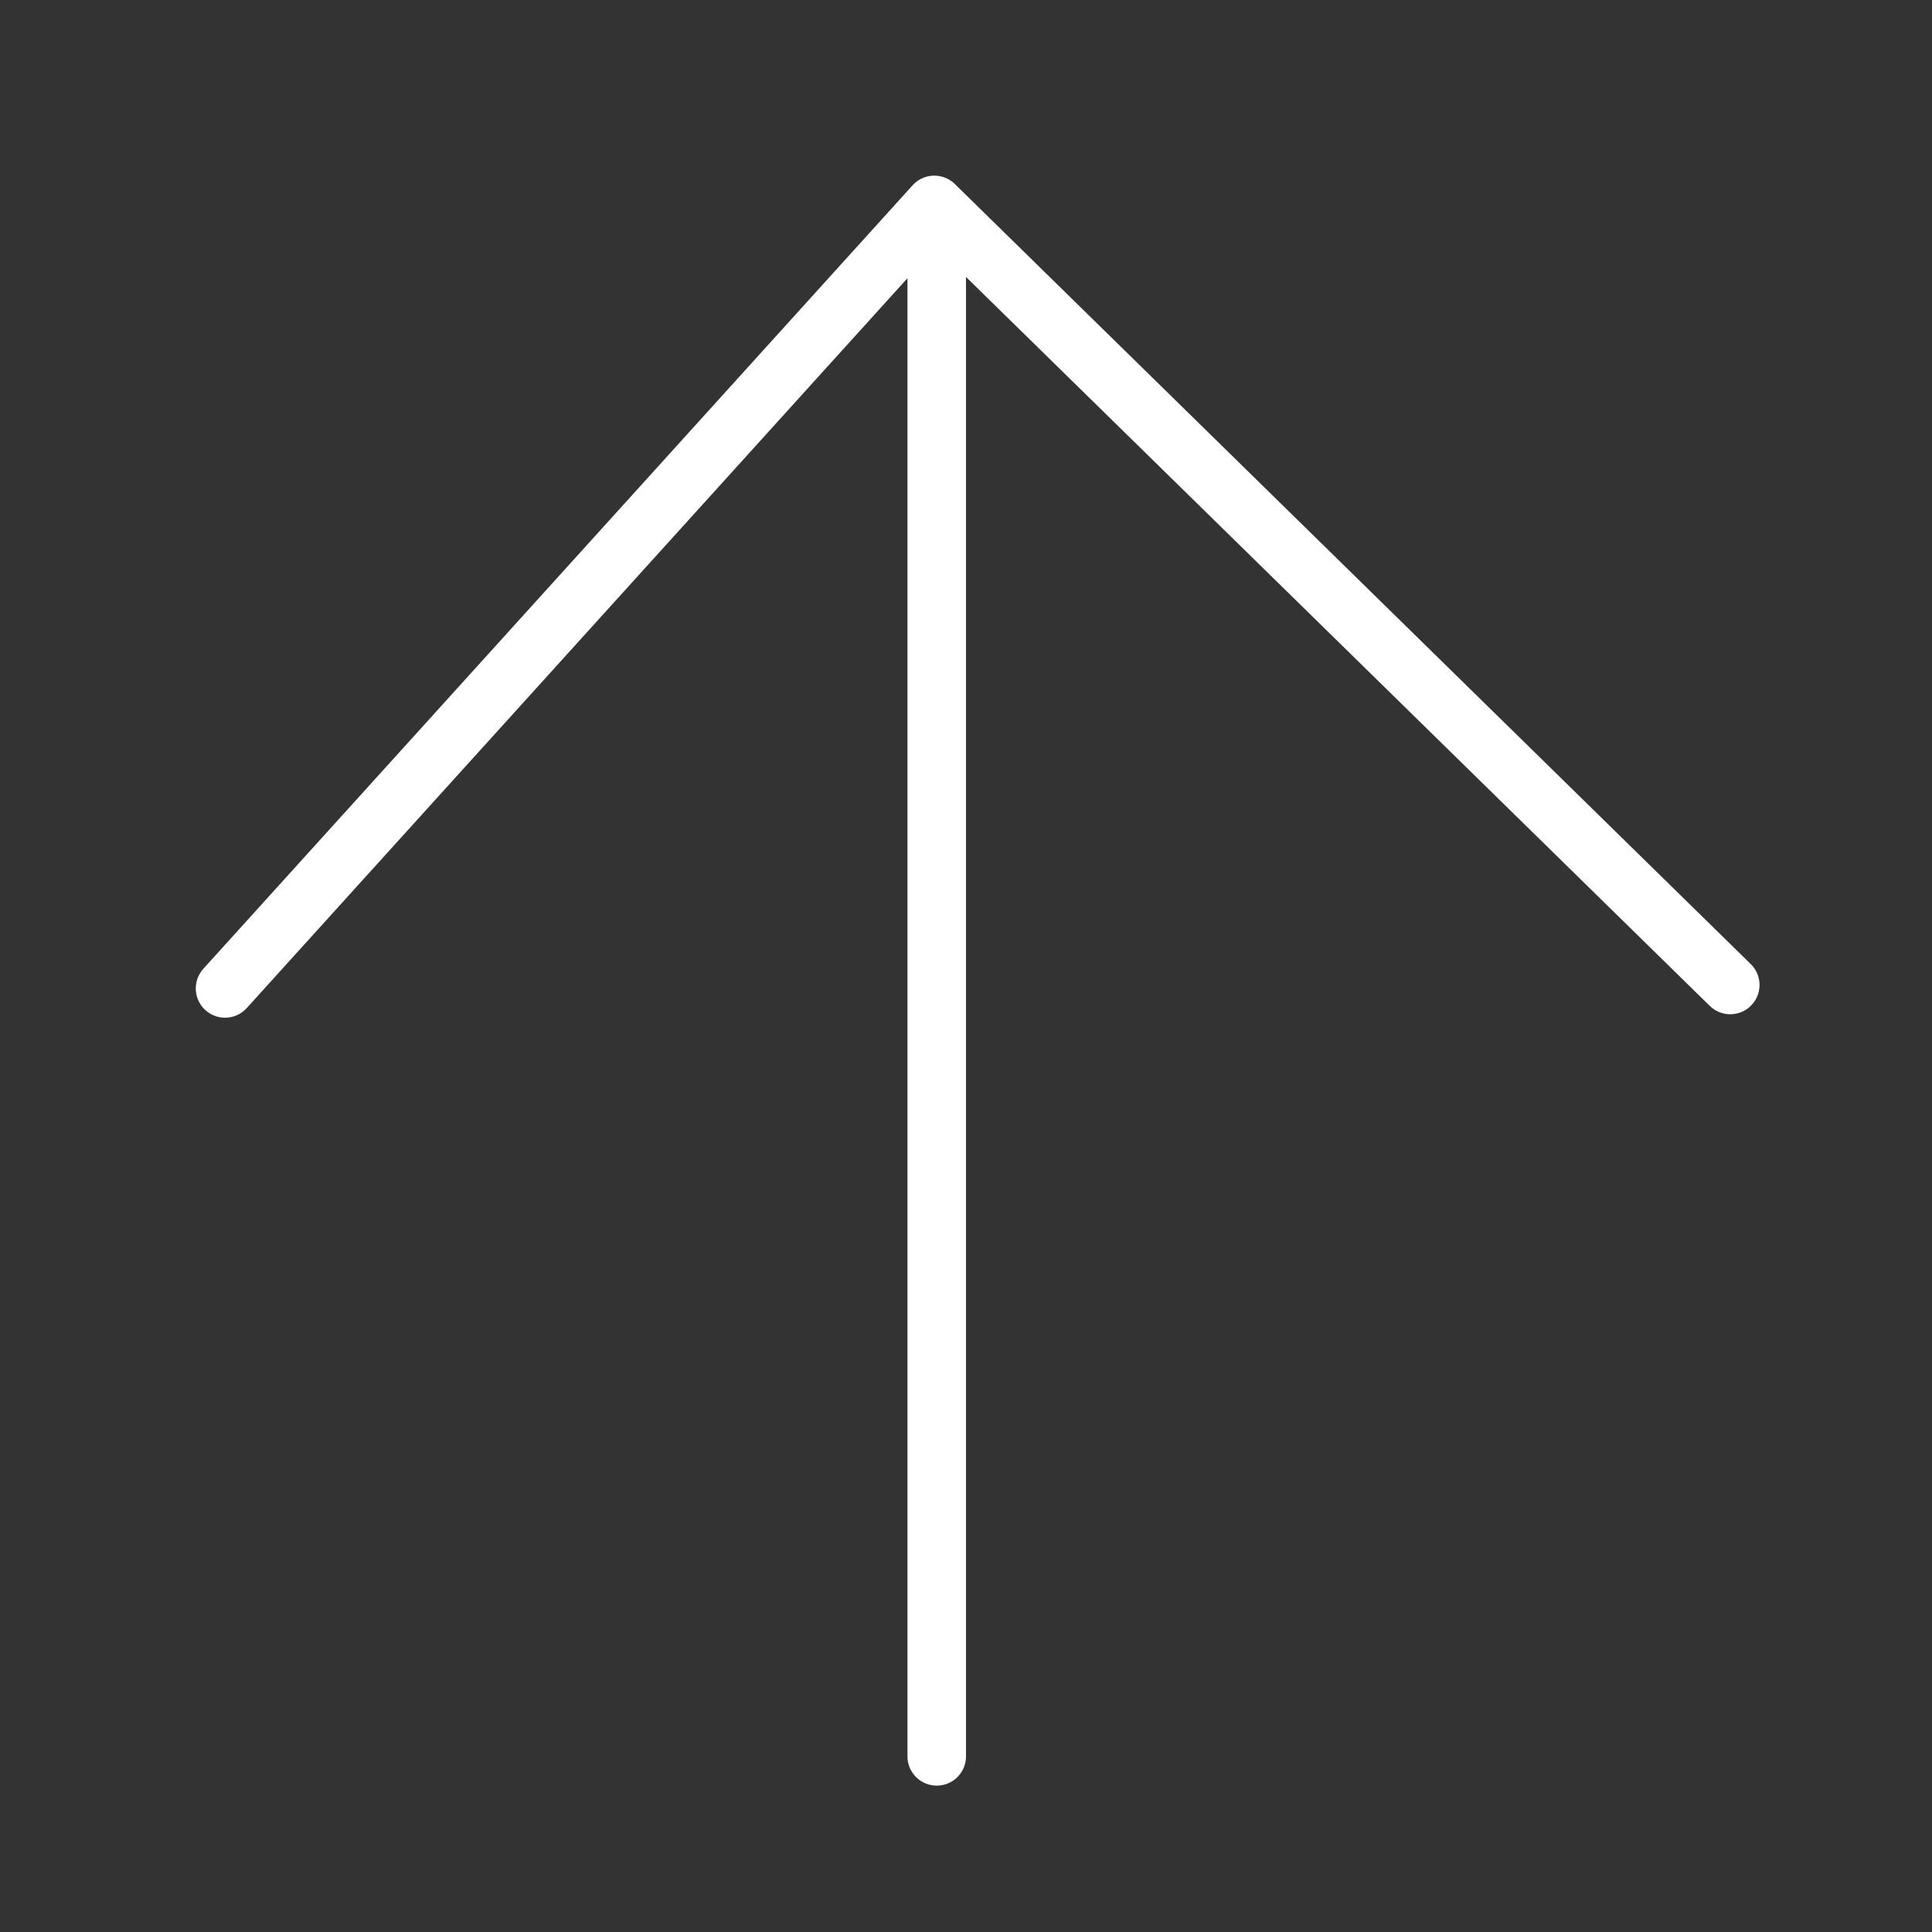 <?xml version="1.0" encoding="UTF-8"?> <svg xmlns="http://www.w3.org/2000/svg" width="33" height="33" viewBox="0 0 33 33" fill="none"><rect x="0" y="0" width="33" height="33" fill="#333333" stroke="none"/><g clip-path="url(#clip0_1378_2)"><path d="M16 30L16 4" stroke="white" stroke-linecap="round" stroke-linejoin="round"></path><path d="M29.554 16.824L15.959 3.5L3.844 16.883" stroke="white" stroke-linecap="round" stroke-linejoin="round"></path></g><defs><clipPath id="clip0_1378_2"><rect width="33" height="33" rx="16.5" transform="matrix(0 1 1 0 0 0)" fill="white"></rect></clipPath></defs></svg> 